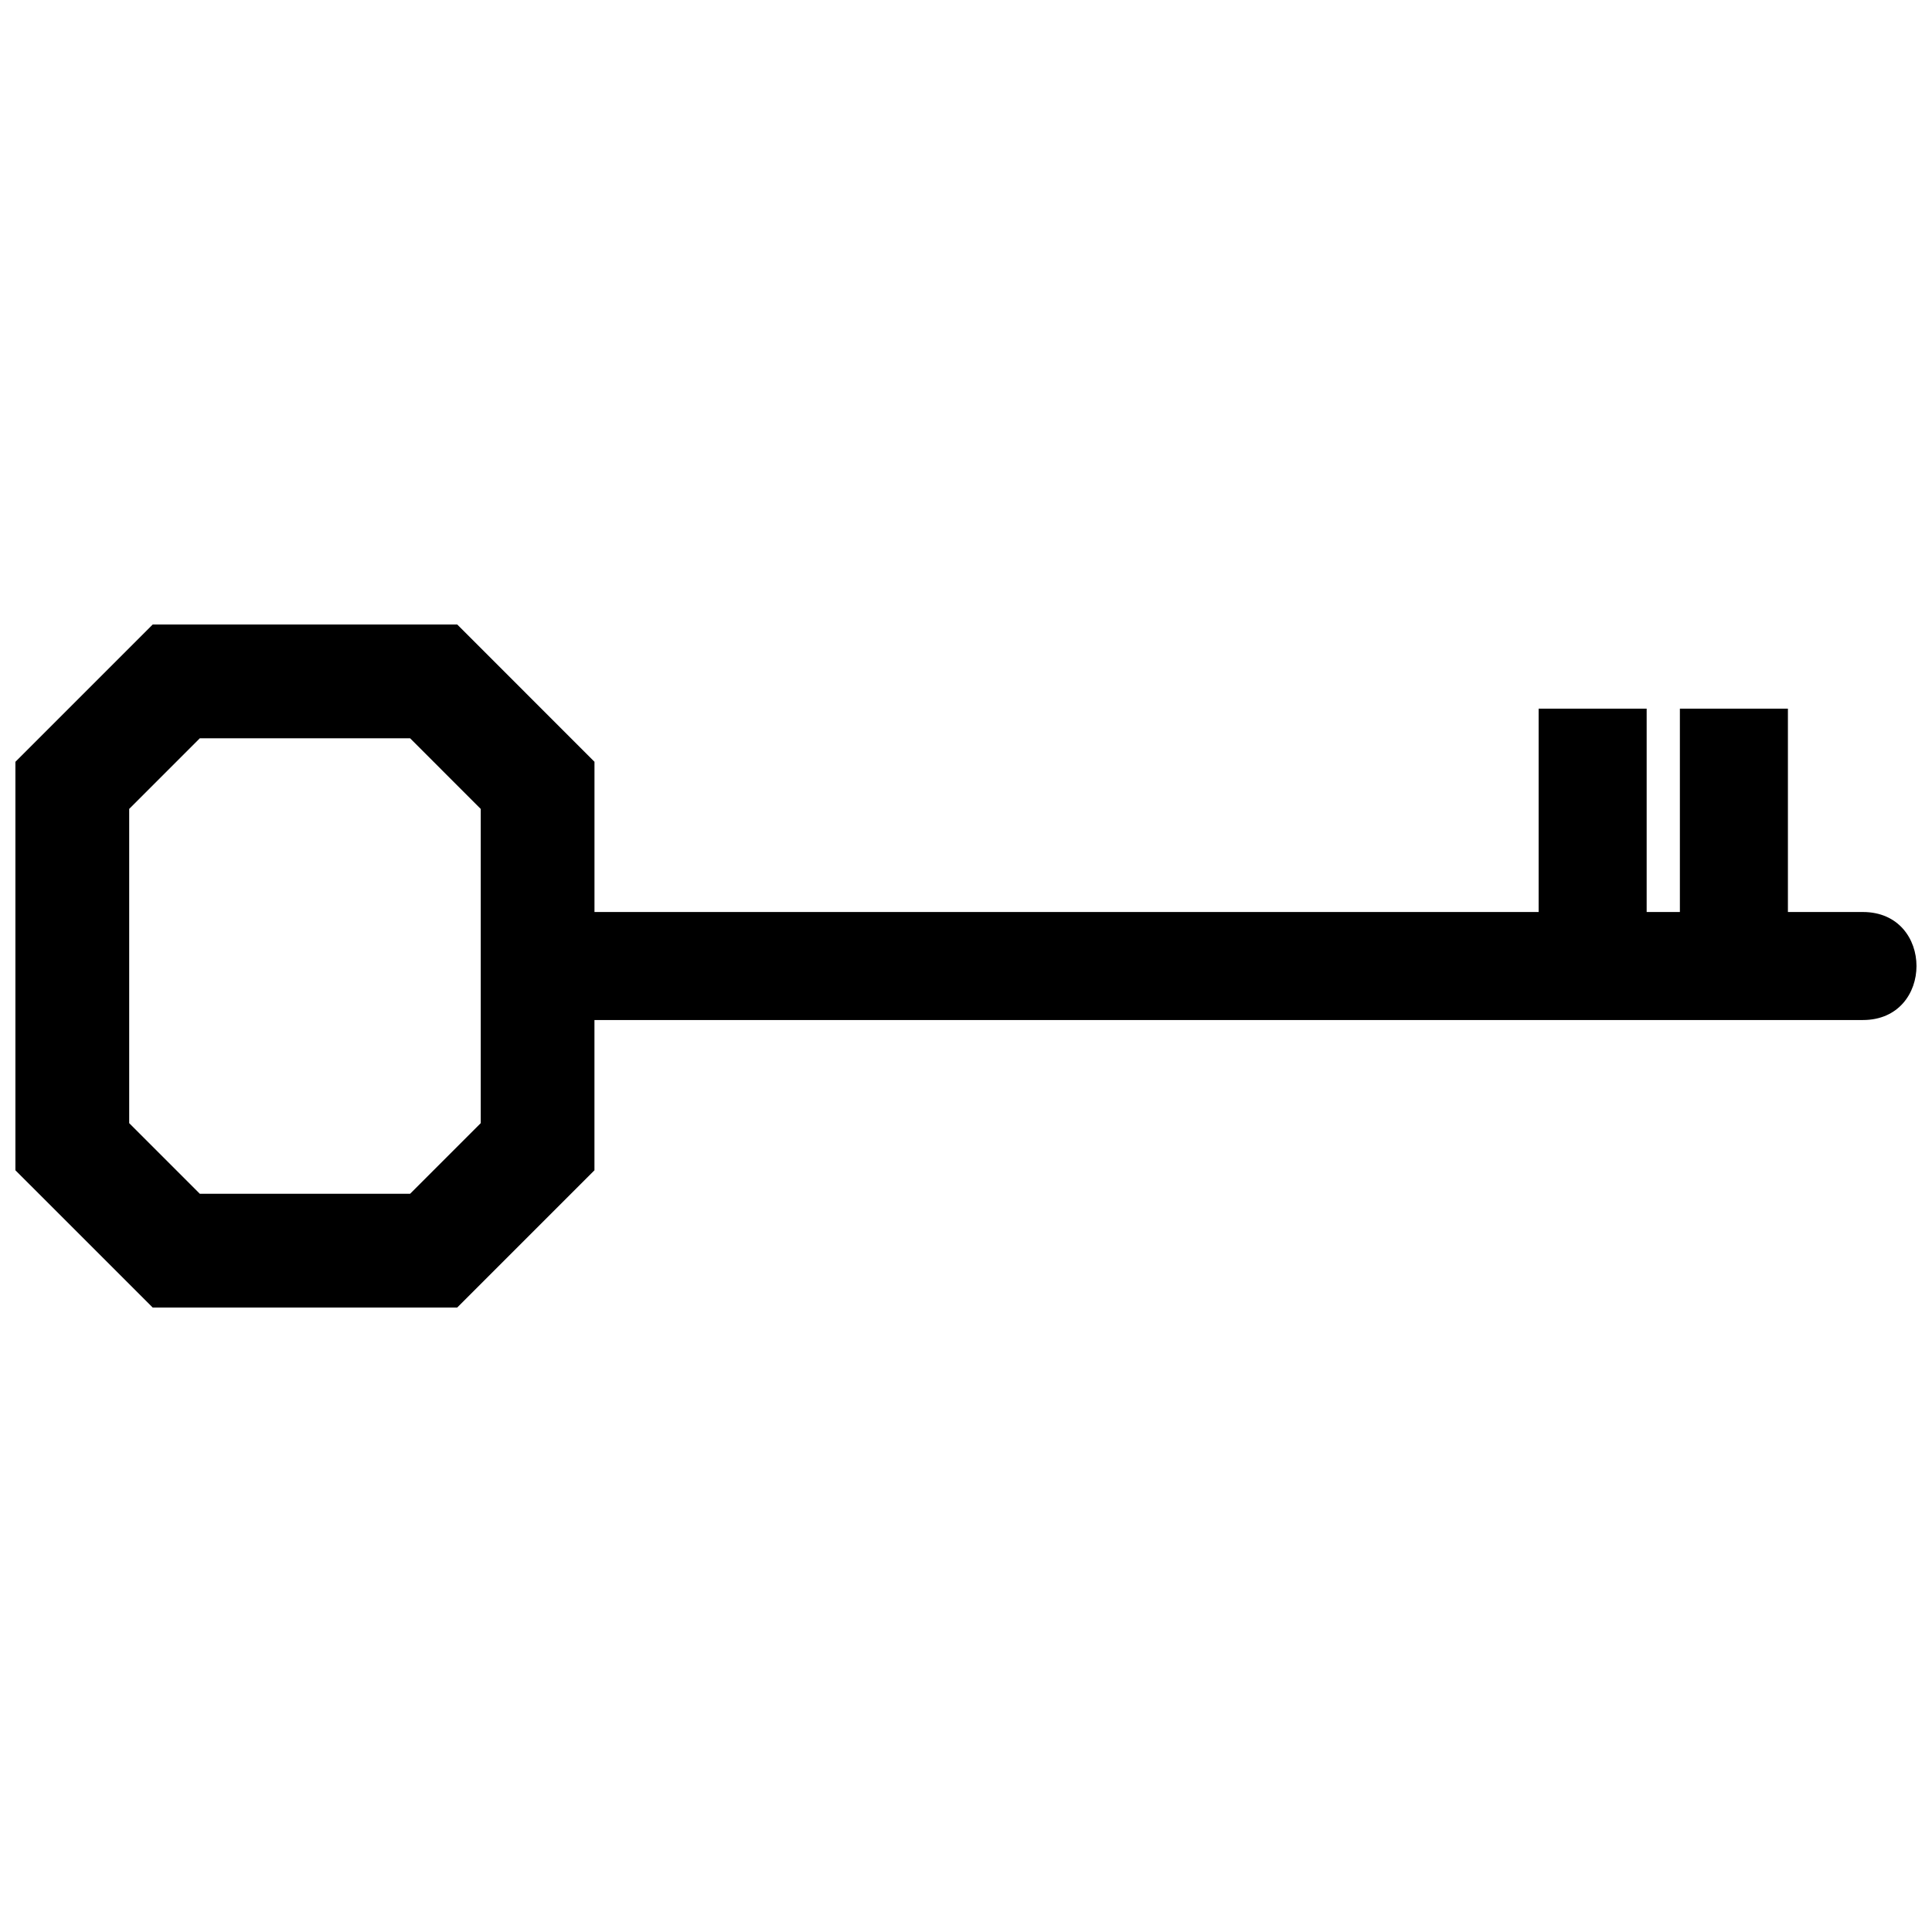 <?xml version="1.0" encoding="UTF-8"?>
<!-- Uploaded to: SVG Repo, www.svgrepo.com, Generator: SVG Repo Mixer Tools -->
<svg width="800px" height="800px" version="1.1" viewBox="144 144 512 512" xmlns="http://www.w3.org/2000/svg">
 <defs>
  <clipPath id="a">
   <path d="m148.09 309h503.81v182h-503.81z"/>
  </clipPath>
 </defs>
 <g clip-path="url(#a)">
  <path d="m148.09 345.88 36.375-36.375h80.711l36.367 36.375v39.812h250.21v-53.891h28.629v53.891h8.805v-53.891h28.629v53.891h19.871c18.938 0 18.938 28.625 0 28.625h-336.15v39.82l-36.367 36.367h-80.711l-36.375-36.367v-108.25zm30.148 12.492v83.273l18.715 18.715h55.73l18.715-18.715v-83.273l-18.715-18.719h-55.73z"/>
 </g>
</svg>